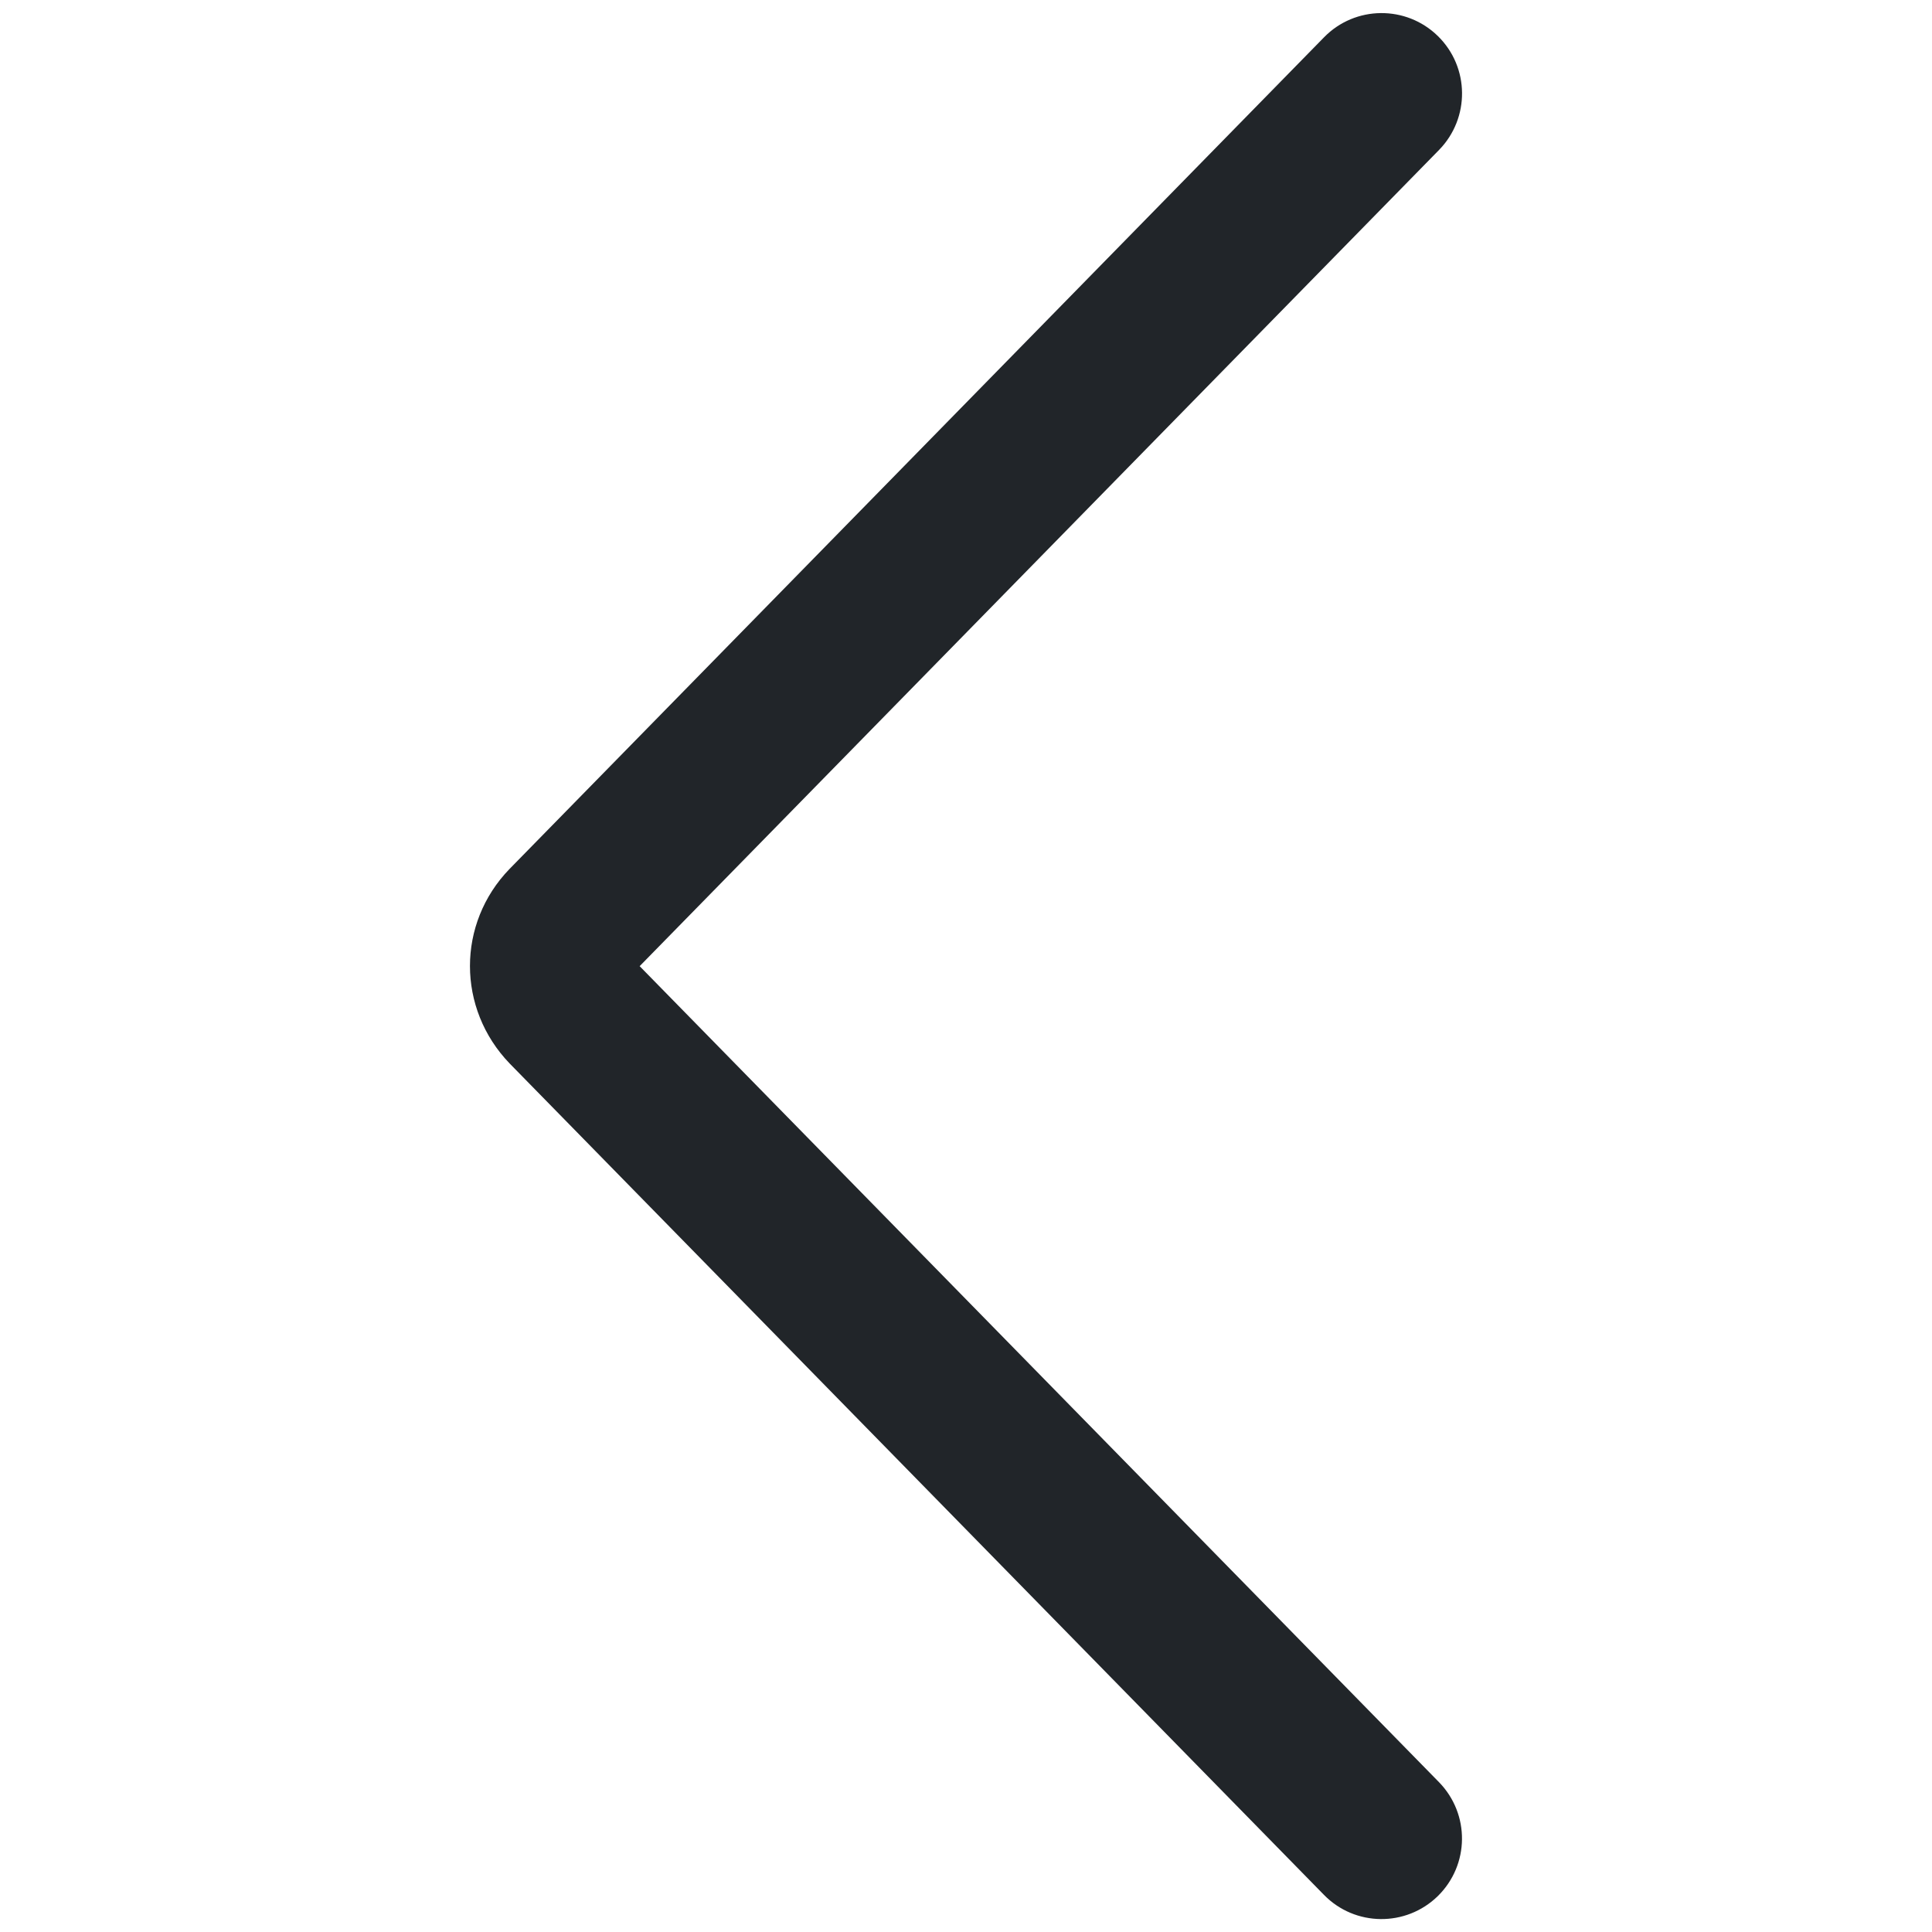 <?xml version="1.0" encoding="UTF-8"?><svg id="Layer_1" xmlns="http://www.w3.org/2000/svg" width="24" height="24" viewBox="0 0 24 24"><defs><style>.cls-1{fill:#212529;}</style></defs><g id="Path_192"><path class="cls-1" d="M5.838,12c0-.434,.164-.867,.491-1.205L16.448,.463c.386-.395,1.02-.401,1.414-.015,.395,.387,.4,1.019,.015,1.414L7.946,12.002l9.93,10.137c.386,.396,.38,1.027-.015,1.415-.395,.386-1.028,.38-1.414-.015L6.332,13.212c-.329-.341-.494-.777-.494-1.212Z"/></g></svg>